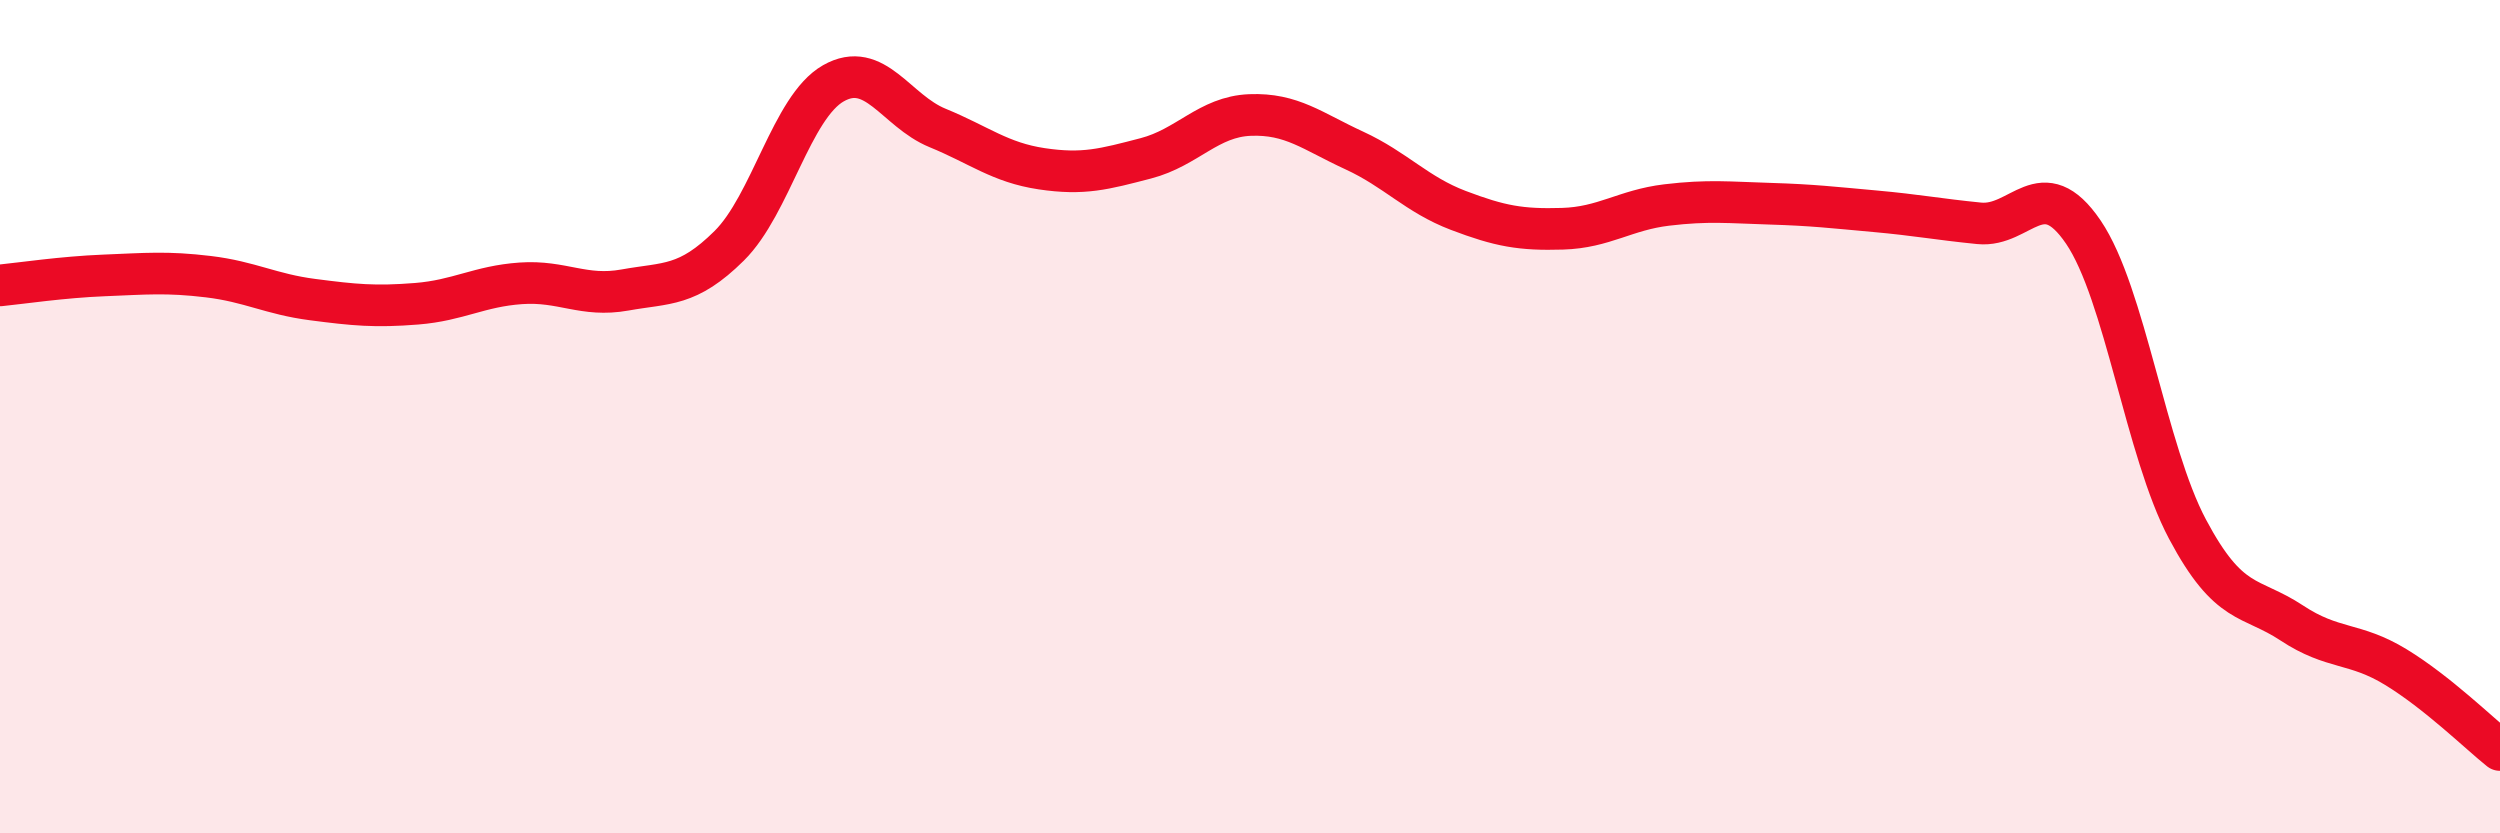 
    <svg width="60" height="20" viewBox="0 0 60 20" xmlns="http://www.w3.org/2000/svg">
      <path
        d="M 0,6.85 C 0.5,6.8 1.5,6.65 2.5,6.61 C 3.5,6.57 4,6.52 5,6.64 C 6,6.76 6.5,7.06 7.5,7.19 C 8.5,7.32 9,7.37 10,7.29 C 11,7.21 11.5,6.87 12.5,6.8 C 13.5,6.73 14,7.14 15,6.96 C 16,6.78 16.5,6.89 17.5,5.9 C 18.5,4.91 19,2.57 20,2 C 21,1.43 21.5,2.66 22.5,3.07 C 23.5,3.48 24,3.9 25,4.05 C 26,4.2 26.5,4.06 27.5,3.8 C 28.5,3.54 29,2.8 30,2.76 C 31,2.72 31.5,3.15 32.5,3.61 C 33.5,4.07 34,4.67 35,5.05 C 36,5.43 36.5,5.52 37.5,5.49 C 38.5,5.46 39,5.04 40,4.92 C 41,4.8 41.5,4.86 42.5,4.89 C 43.5,4.92 44,4.98 45,5.07 C 46,5.16 46.5,5.26 47.5,5.36 C 48.5,5.46 49,4.1 50,5.57 C 51,7.04 51.5,10.82 52.5,12.7 C 53.5,14.58 54,14.29 55,14.95 C 56,15.61 56.5,15.4 57.5,16.01 C 58.5,16.62 59.5,17.6 60,18L60 20L0 20Z"
        fill="#EB0A25"
        opacity="0.1"
        stroke-linecap="round"
        stroke-linejoin="round"
      />
      <path
        d="M 0,6.85 C 0.5,6.8 1.5,6.65 2.5,6.61 C 3.5,6.57 4,6.52 5,6.64 C 6,6.76 6.5,7.06 7.5,7.19 C 8.5,7.32 9,7.37 10,7.29 C 11,7.21 11.5,6.87 12.5,6.8 C 13.5,6.73 14,7.14 15,6.96 C 16,6.78 16.5,6.89 17.5,5.9 C 18.5,4.91 19,2.57 20,2 C 21,1.43 21.5,2.66 22.5,3.07 C 23.5,3.48 24,3.9 25,4.05 C 26,4.2 26.5,4.06 27.5,3.8 C 28.5,3.54 29,2.8 30,2.76 C 31,2.72 31.5,3.15 32.5,3.61 C 33.5,4.07 34,4.67 35,5.05 C 36,5.43 36.5,5.52 37.5,5.49 C 38.5,5.46 39,5.04 40,4.92 C 41,4.8 41.5,4.86 42.5,4.89 C 43.5,4.92 44,4.98 45,5.07 C 46,5.16 46.5,5.26 47.5,5.36 C 48.5,5.46 49,4.1 50,5.57 C 51,7.04 51.5,10.82 52.5,12.7 C 53.5,14.58 54,14.29 55,14.95 C 56,15.61 56.5,15.4 57.5,16.01 C 58.5,16.62 59.5,17.6 60,18"
        stroke="#EB0A25"
        stroke-width="1"
        fill="none"
        stroke-linecap="round"
        stroke-linejoin="round"
      />
    </svg>
  
